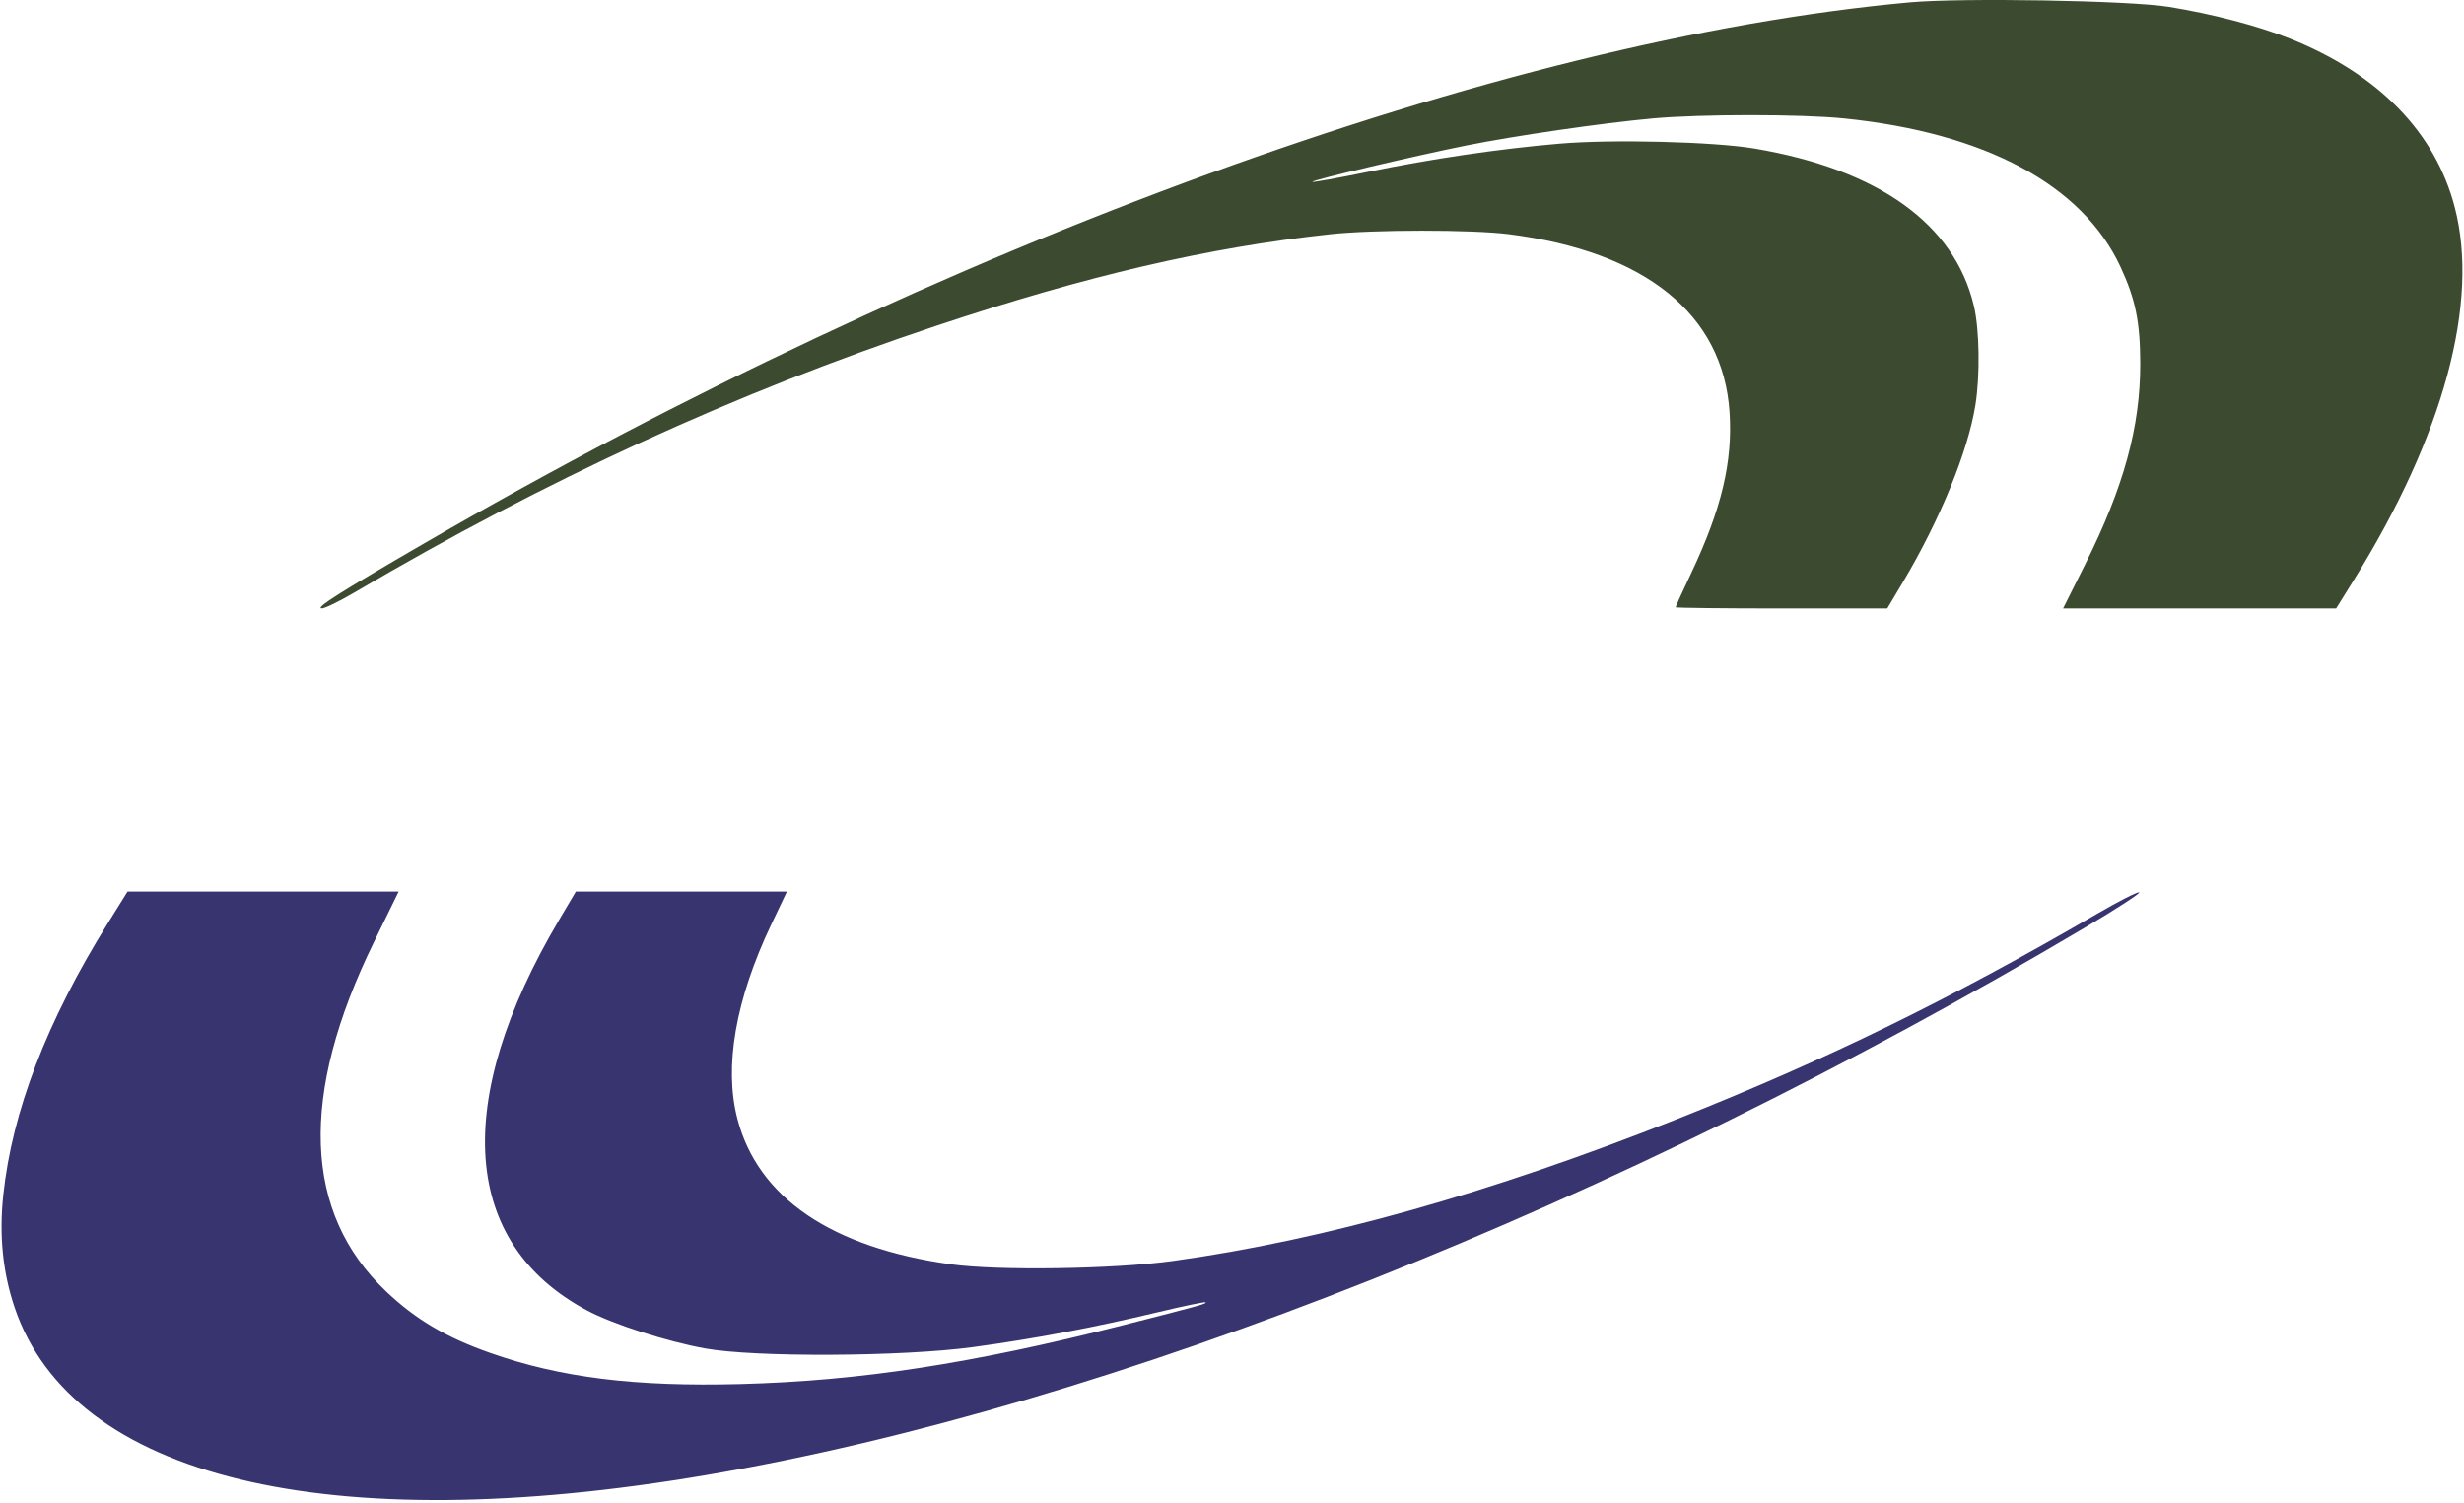 <svg width="764" height="466" viewBox="0 0 764 466" fill="none" xmlns="http://www.w3.org/2000/svg">
<g clip-path="url(#clip0_794_2408)">
<path fill-rule="evenodd" clip-rule="evenodd" d="M592.054 0.738C465.273 12.281 292.15 75.336 131.581 168.451C105.217 183.739 97.534 188.617 99.773 188.644C100.719 188.656 105.219 186.47 109.773 183.787C169.216 148.769 227.997 121.81 290.054 101.103C336.857 85.486 374.559 76.72 412.554 72.62C425.912 71.179 456.426 71.173 467.77 72.609C510.182 77.98 534.305 97.436 536.279 127.867C537.272 143.176 533.793 157.798 524.46 177.544C521.762 183.252 519.554 188.089 519.554 188.294C519.554 188.498 534.318 188.665 552.363 188.665H585.173L590.078 180.418C601.519 161.185 610.187 140.012 612.494 125.665C613.981 116.418 613.774 102.224 612.046 94.896C606.061 69.51 582.478 52.569 544.084 46.075C531.444 43.937 499.948 43.143 483.554 44.549C464.769 46.16 444.021 49.212 424.178 53.284C414.897 55.189 407.139 56.584 406.94 56.384C406.476 55.921 438.184 48.428 454.554 45.133C469.724 42.08 496.93 38.131 512.554 36.714C527.389 35.37 558.443 35.371 571.698 36.716C615.535 41.167 645.647 57.308 657.462 82.687C662.152 92.763 663.596 99.818 663.617 112.758C663.65 132.299 658.512 151.028 646.568 174.915L639.692 188.665H682.022H724.352L729.97 179.626C757.718 134.981 768.843 93.724 761.105 64.165C755.031 40.962 737.413 22.934 710.135 12.01C700.136 8.005 686.062 4.312 672.431 2.117C660.222 0.15 608.294 -0.741 592.054 0.738Z" fill="#3C4B30"/>
<path fill-rule="evenodd" clip-rule="evenodd" d="M33.467 286.206C14.528 316.598 3.742 344.642 1.008 370.596C-0.31 383.116 0.848 394.549 4.54 405.462C22.401 458.254 101.438 477.372 219.105 457.362C344.126 436.102 501.629 373.542 646.459 287.618C656.279 281.792 663.851 276.871 663.286 276.683C662.722 276.495 656.804 279.517 650.135 283.398C604.552 309.929 566.31 328.625 520.131 346.958C462.058 370.013 410.575 384.498 363.605 390.998C345.343 393.525 309.419 394.062 294.84 392.026C257.776 386.849 234.994 371.325 228.636 346.914C224.43 330.766 228.041 310.017 239.113 286.706L243.982 276.456H211.263H178.543L173.368 285.206C139.952 341.705 143.087 385.579 182.022 406.331C189.988 410.577 206.643 415.94 218.605 418.111C234.034 420.912 279.741 420.684 301.719 417.697C320.76 415.109 339.175 411.633 359.011 406.884C366.935 404.987 373.589 403.606 373.797 403.815C374.229 404.247 372.303 404.781 348.105 410.943C301.459 422.823 266.661 428.17 229.605 429.155C196.828 430.026 173.693 427.148 151.966 419.494C138.248 414.662 128.854 409.112 119.736 400.45C94 376.004 92.712 339.631 115.903 292.205L123.605 276.453L81.574 276.455L39.543 276.456L33.467 286.206Z" fill="#38346F"/>
</g>
<defs>
<clipPath id="clip0_794_2408">
<rect width="764" height="466" fill="white"/>
</clipPath>
</defs>
</svg>

